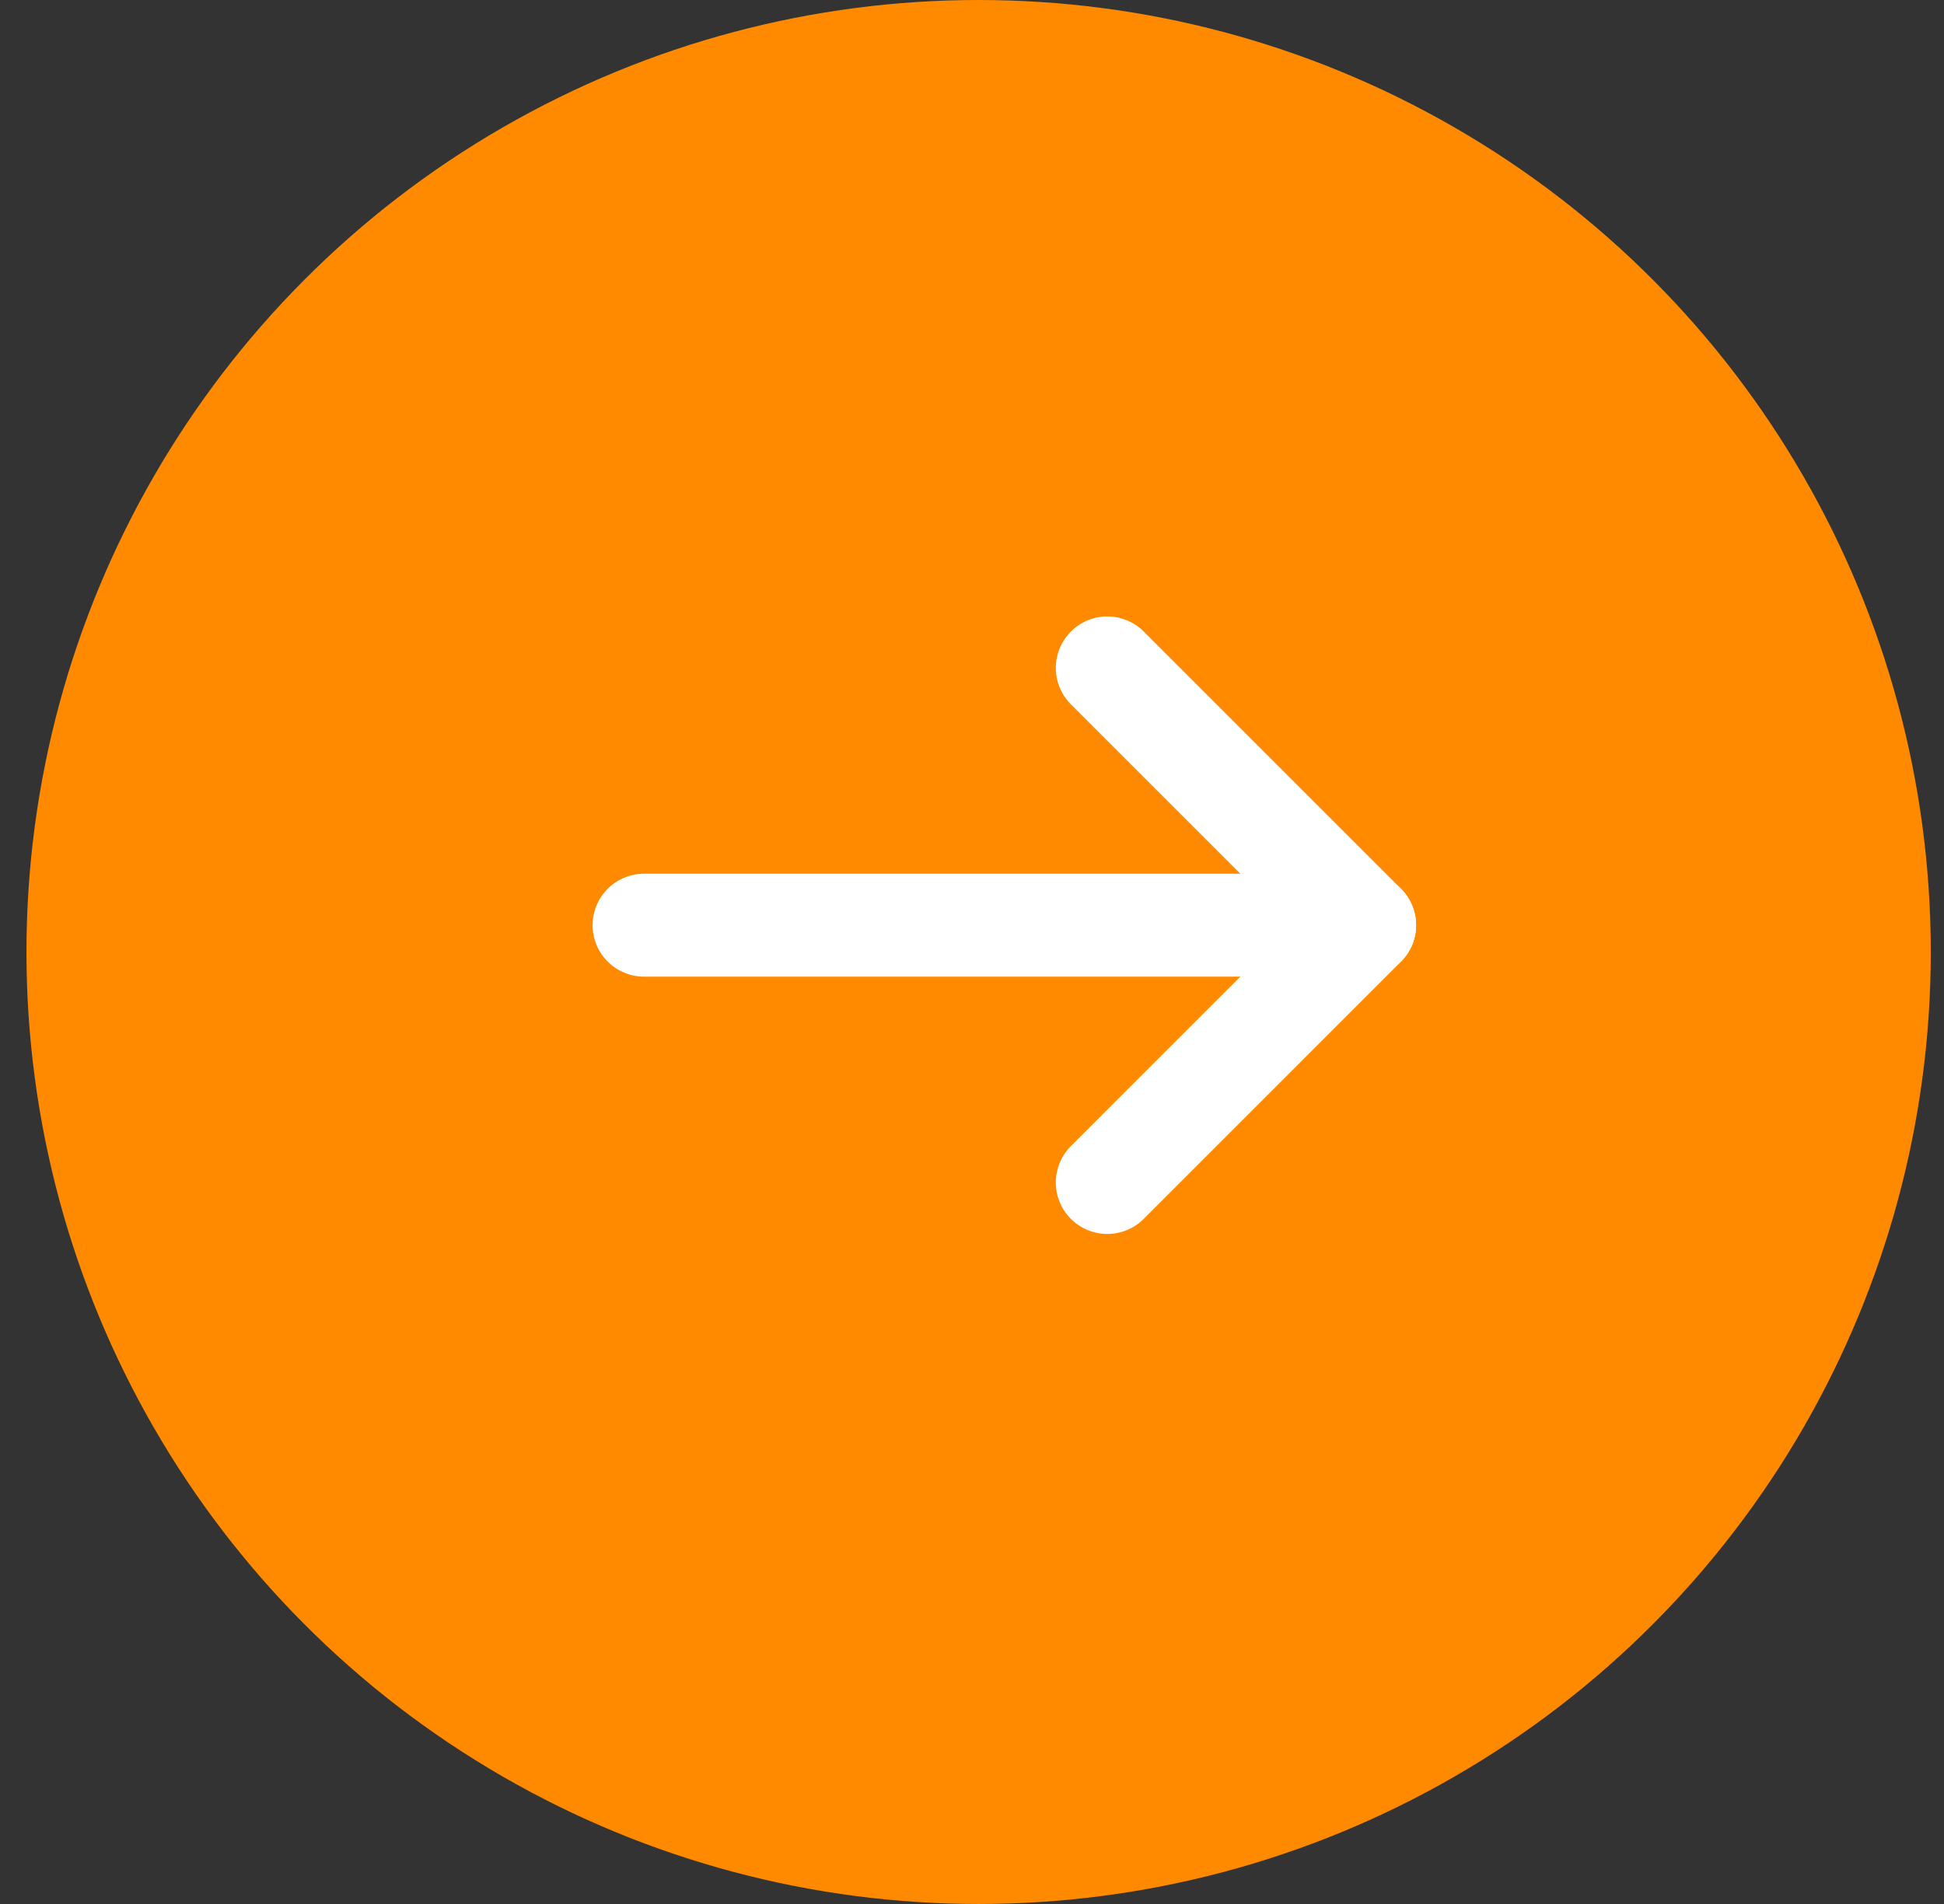 <svg width="49" height="48" viewBox="0 0 49 48" fill="none" xmlns="http://www.w3.org/2000/svg">
<rect x="0" y="0" width="49" height="48" fill="#333333" stroke="none"/>
<circle cx="24.667" cy="24" r="24" fill="#FF8A00"/>
<path d="M16.234 23.324H34.396" stroke="white" stroke-width="2.595" stroke-linecap="round" stroke-linejoin="round"/>
<path d="M27.91 16.838L34.396 23.324L27.91 29.811" stroke="white" stroke-width="2.595" stroke-linecap="round" stroke-linejoin="round"/>
</svg>
